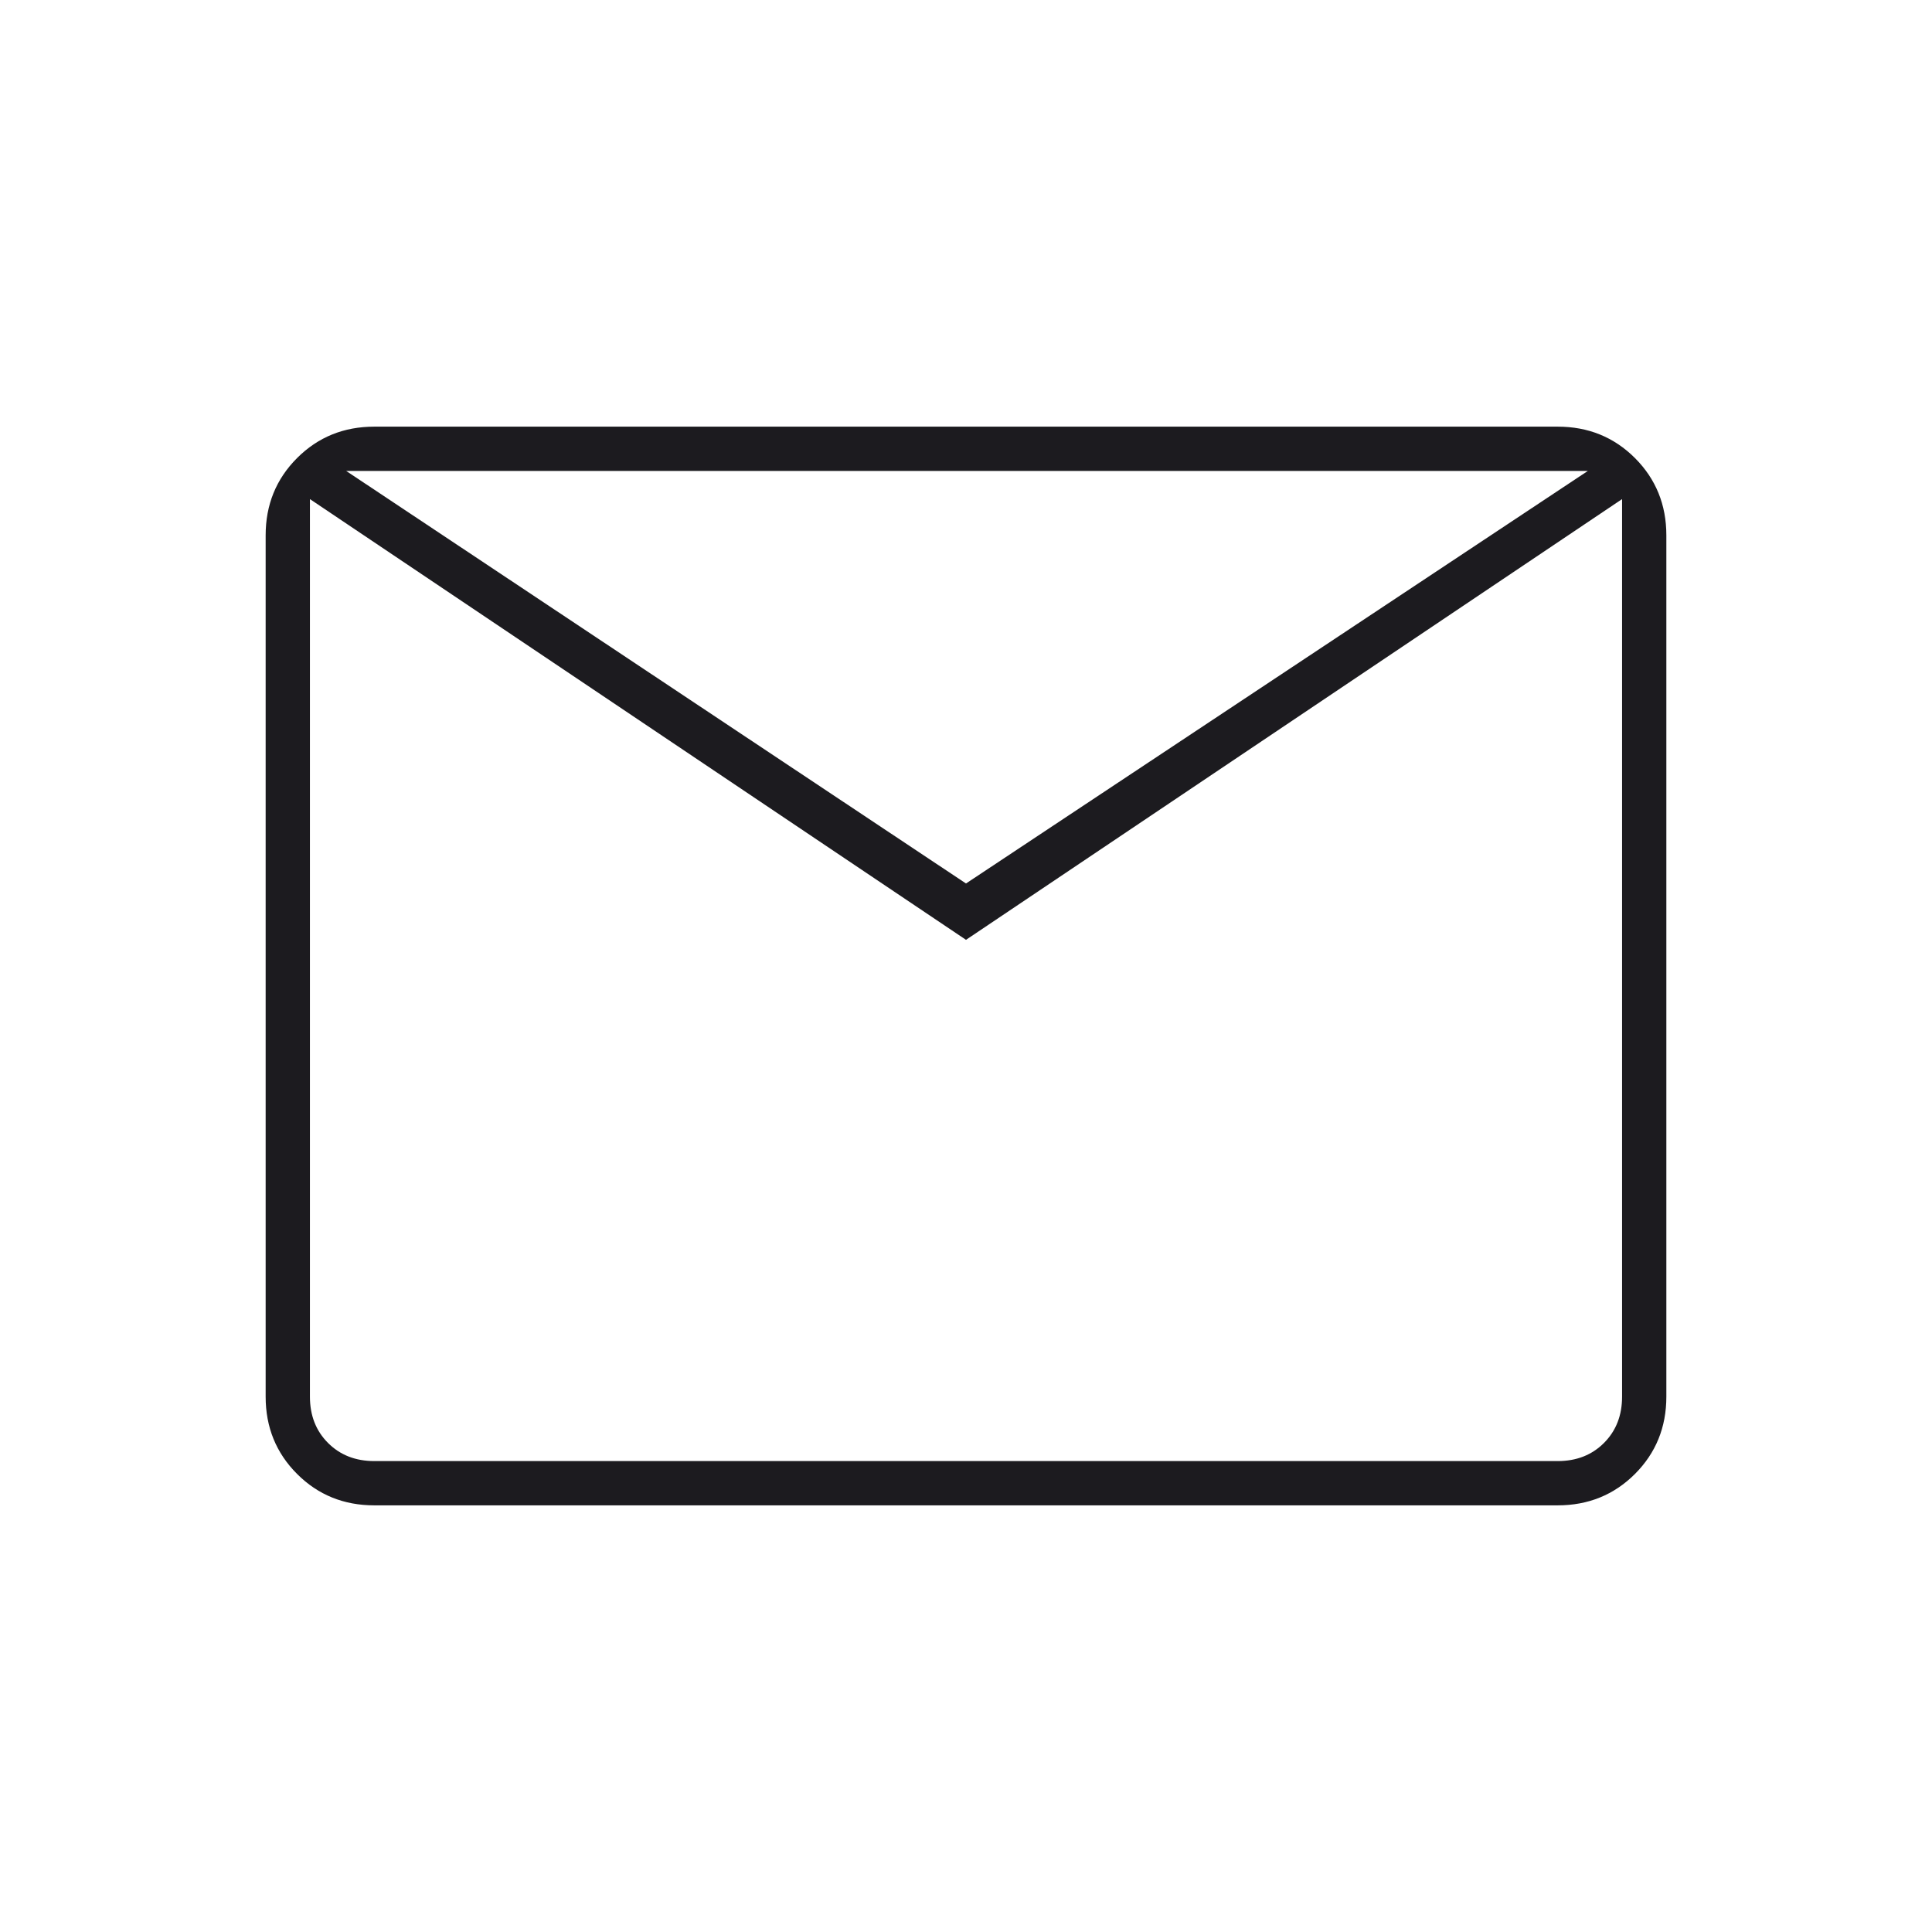 <svg width="48" height="48" viewBox="0 0 48 48" fill="none" xmlns="http://www.w3.org/2000/svg">
<mask id="mask0_1373_60" style="mask-type:alpha" maskUnits="userSpaceOnUse" x="0" y="0" width="48" height="48">
<rect width="48" height="48" fill="#D9D9D9"/>
</mask>
<g mask="url(#mask0_1373_60)">
<path d="M9.3 37.4C8.541 37.4 7.901 37.14 7.381 36.62C6.86 36.099 6.6 35.459 6.6 34.7V13.3C6.6 12.541 6.86 11.901 7.381 11.38C7.901 10.86 8.541 10.6 9.3 10.6H38.7C39.459 10.6 40.099 10.86 40.62 11.38C41.14 11.901 41.4 12.541 41.4 13.3V34.7C41.4 35.459 41.14 36.099 40.62 36.62C40.099 37.14 39.459 37.4 38.7 37.4H9.3ZM24 23.35L7.7 12.4V34.7C7.7 35.167 7.85 35.55 8.15 35.85C8.45 36.15 8.833 36.3 9.3 36.3H38.7C39.167 36.3 39.55 36.15 39.85 35.85C40.15 35.55 40.3 35.167 40.3 34.7V12.4L24 23.35ZM24 21.95L39.45 11.7H8.6L24 21.95ZM7.7 12.4V11.7V34.7C7.7 35.167 7.85 35.55 8.15 35.85C8.45 36.15 8.833 36.3 9.3 36.3H7.7V12.4Z" fill="#1C1B1F"/>
</g>
</svg>
